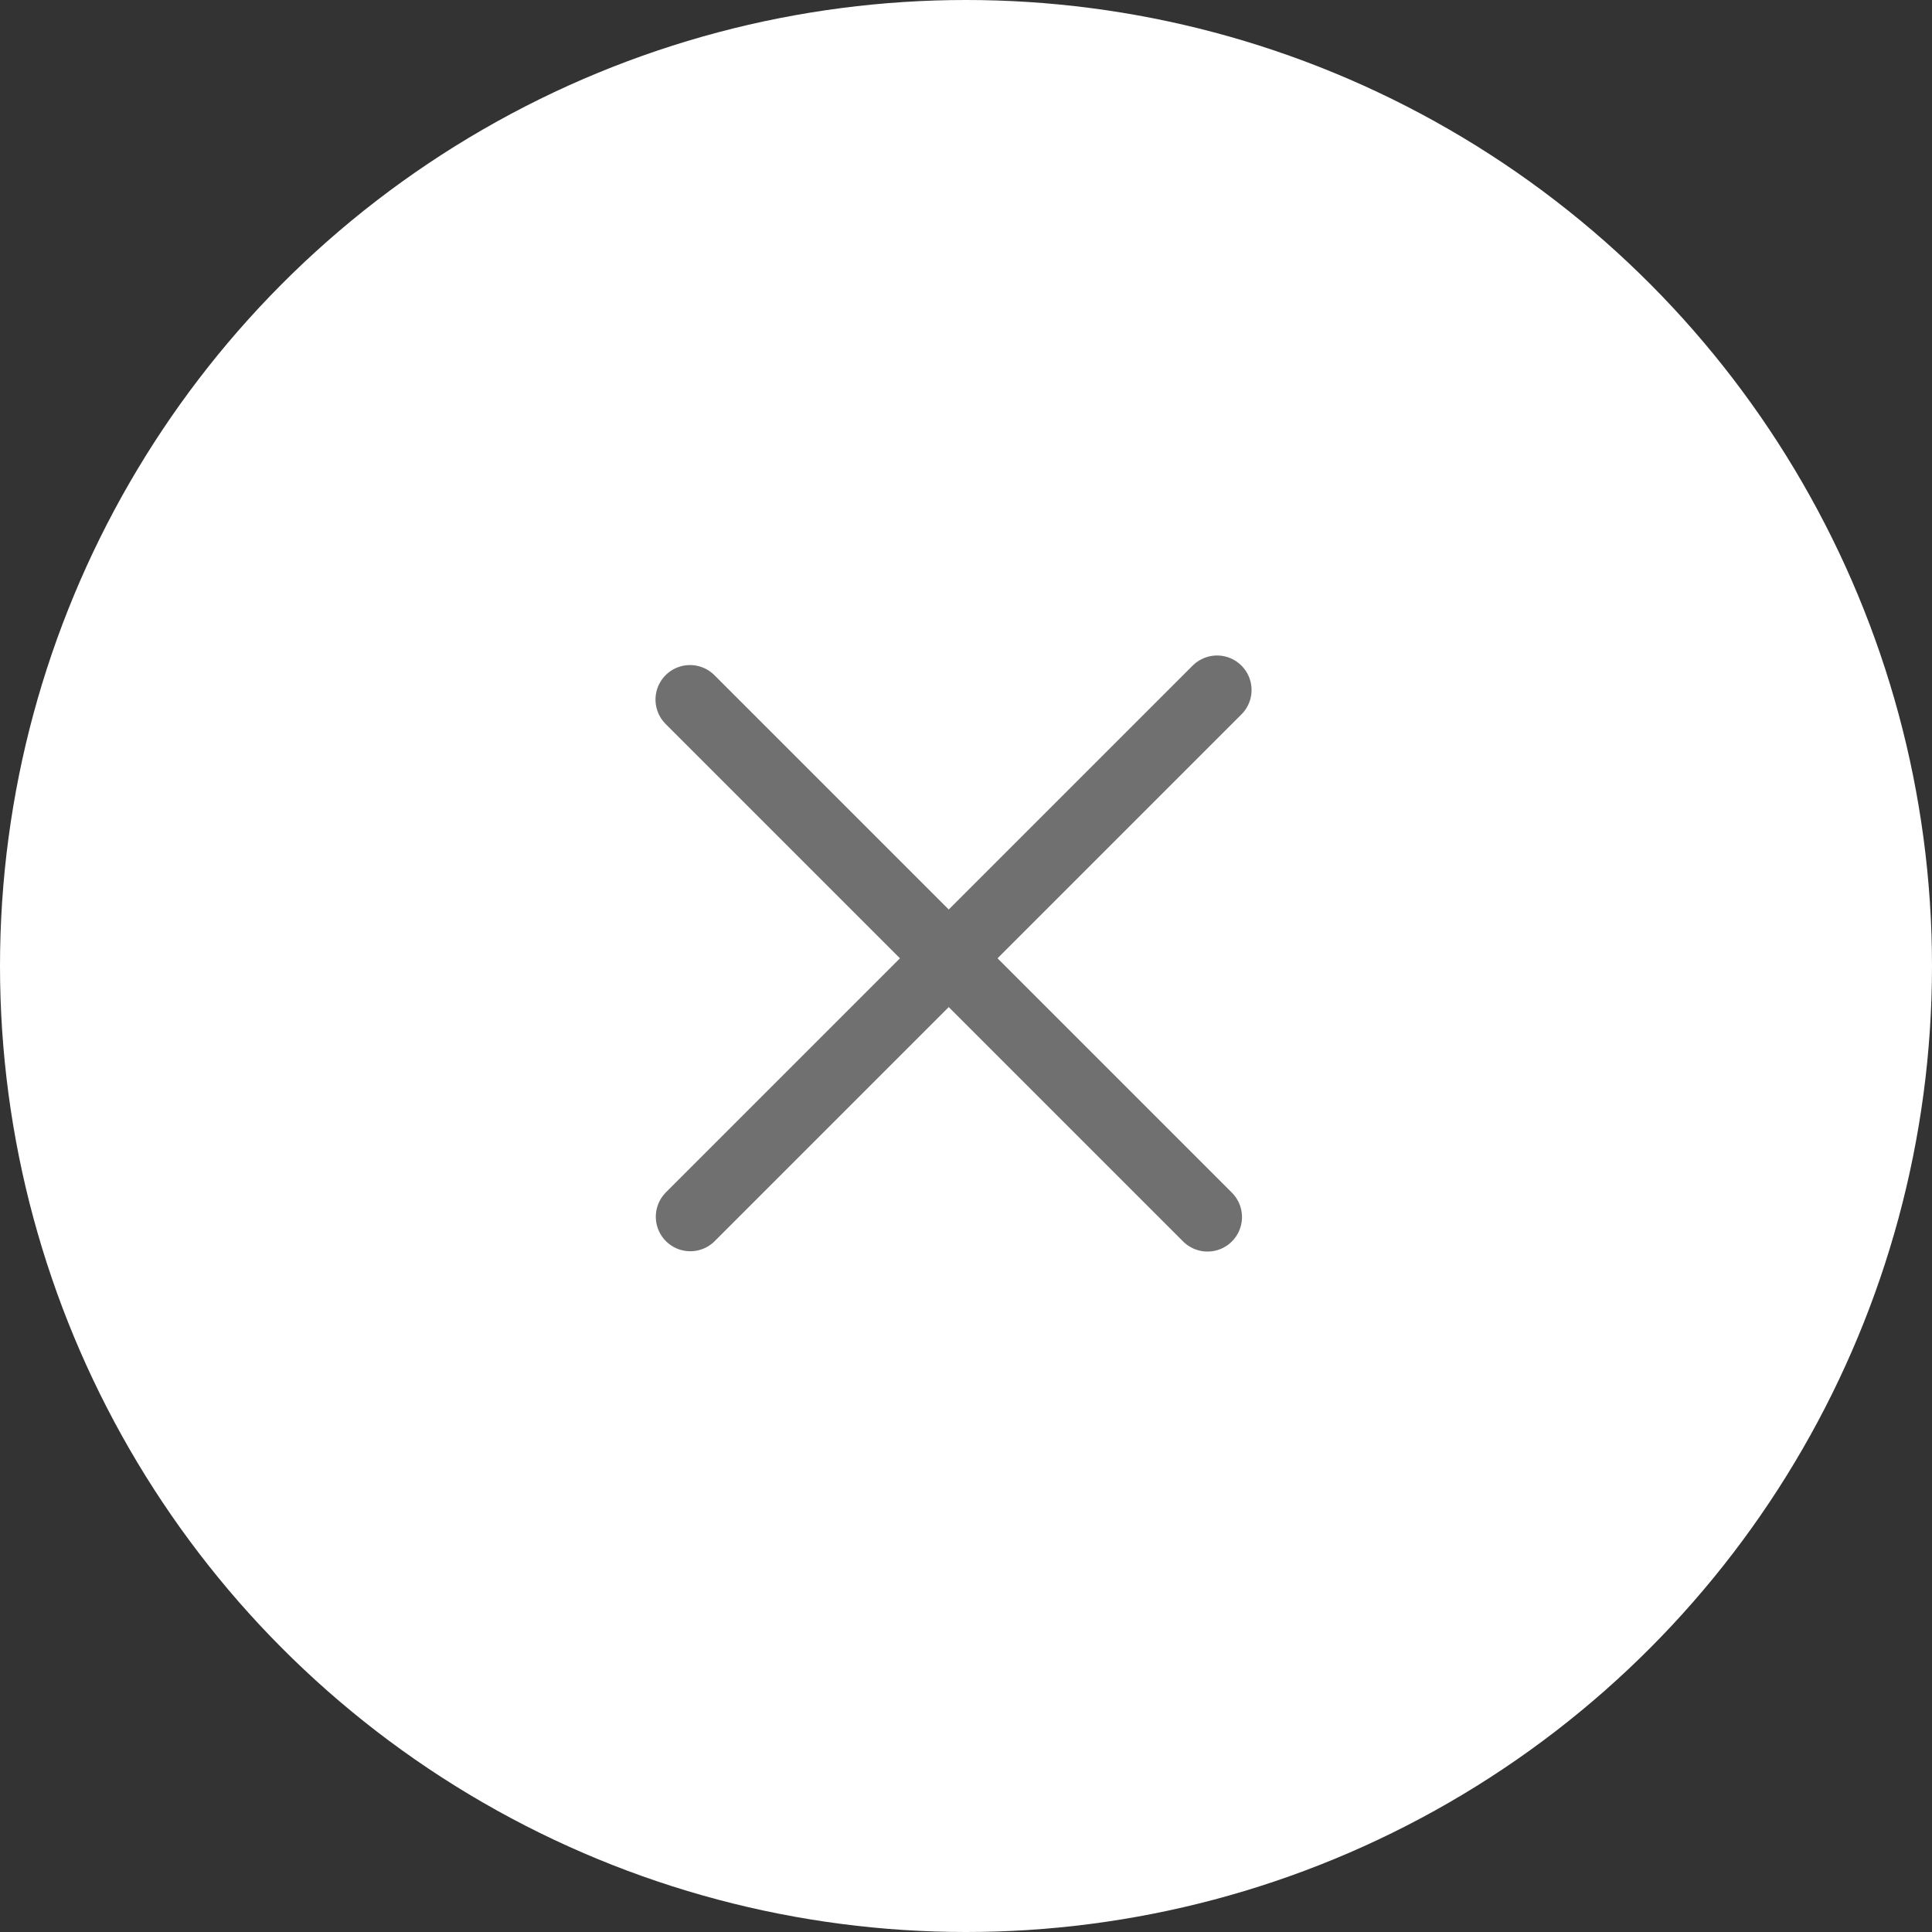 <svg xmlns="http://www.w3.org/2000/svg" width="56" height="56" viewBox="0 0 56 56"><rect x="0" y="0" width="56" height="56" fill="#333333" stroke="none"/><defs><style>.a{fill:#fff;}.b{fill:none;stroke:#707070;stroke-linecap:round;stroke-width:2px;}</style></defs><g transform="translate(-1780 -79)"><circle class="a" cx="28" cy="28" r="28" transform="translate(1780 79)"/><g transform="translate(1800.009 99)"><line class="b" x2="15" y2="15" transform="translate(-0.009 0.277)"/><line class="b" x2="15.268" y2="15.268" transform="translate(15.268) rotate(90)"/></g></g></svg>